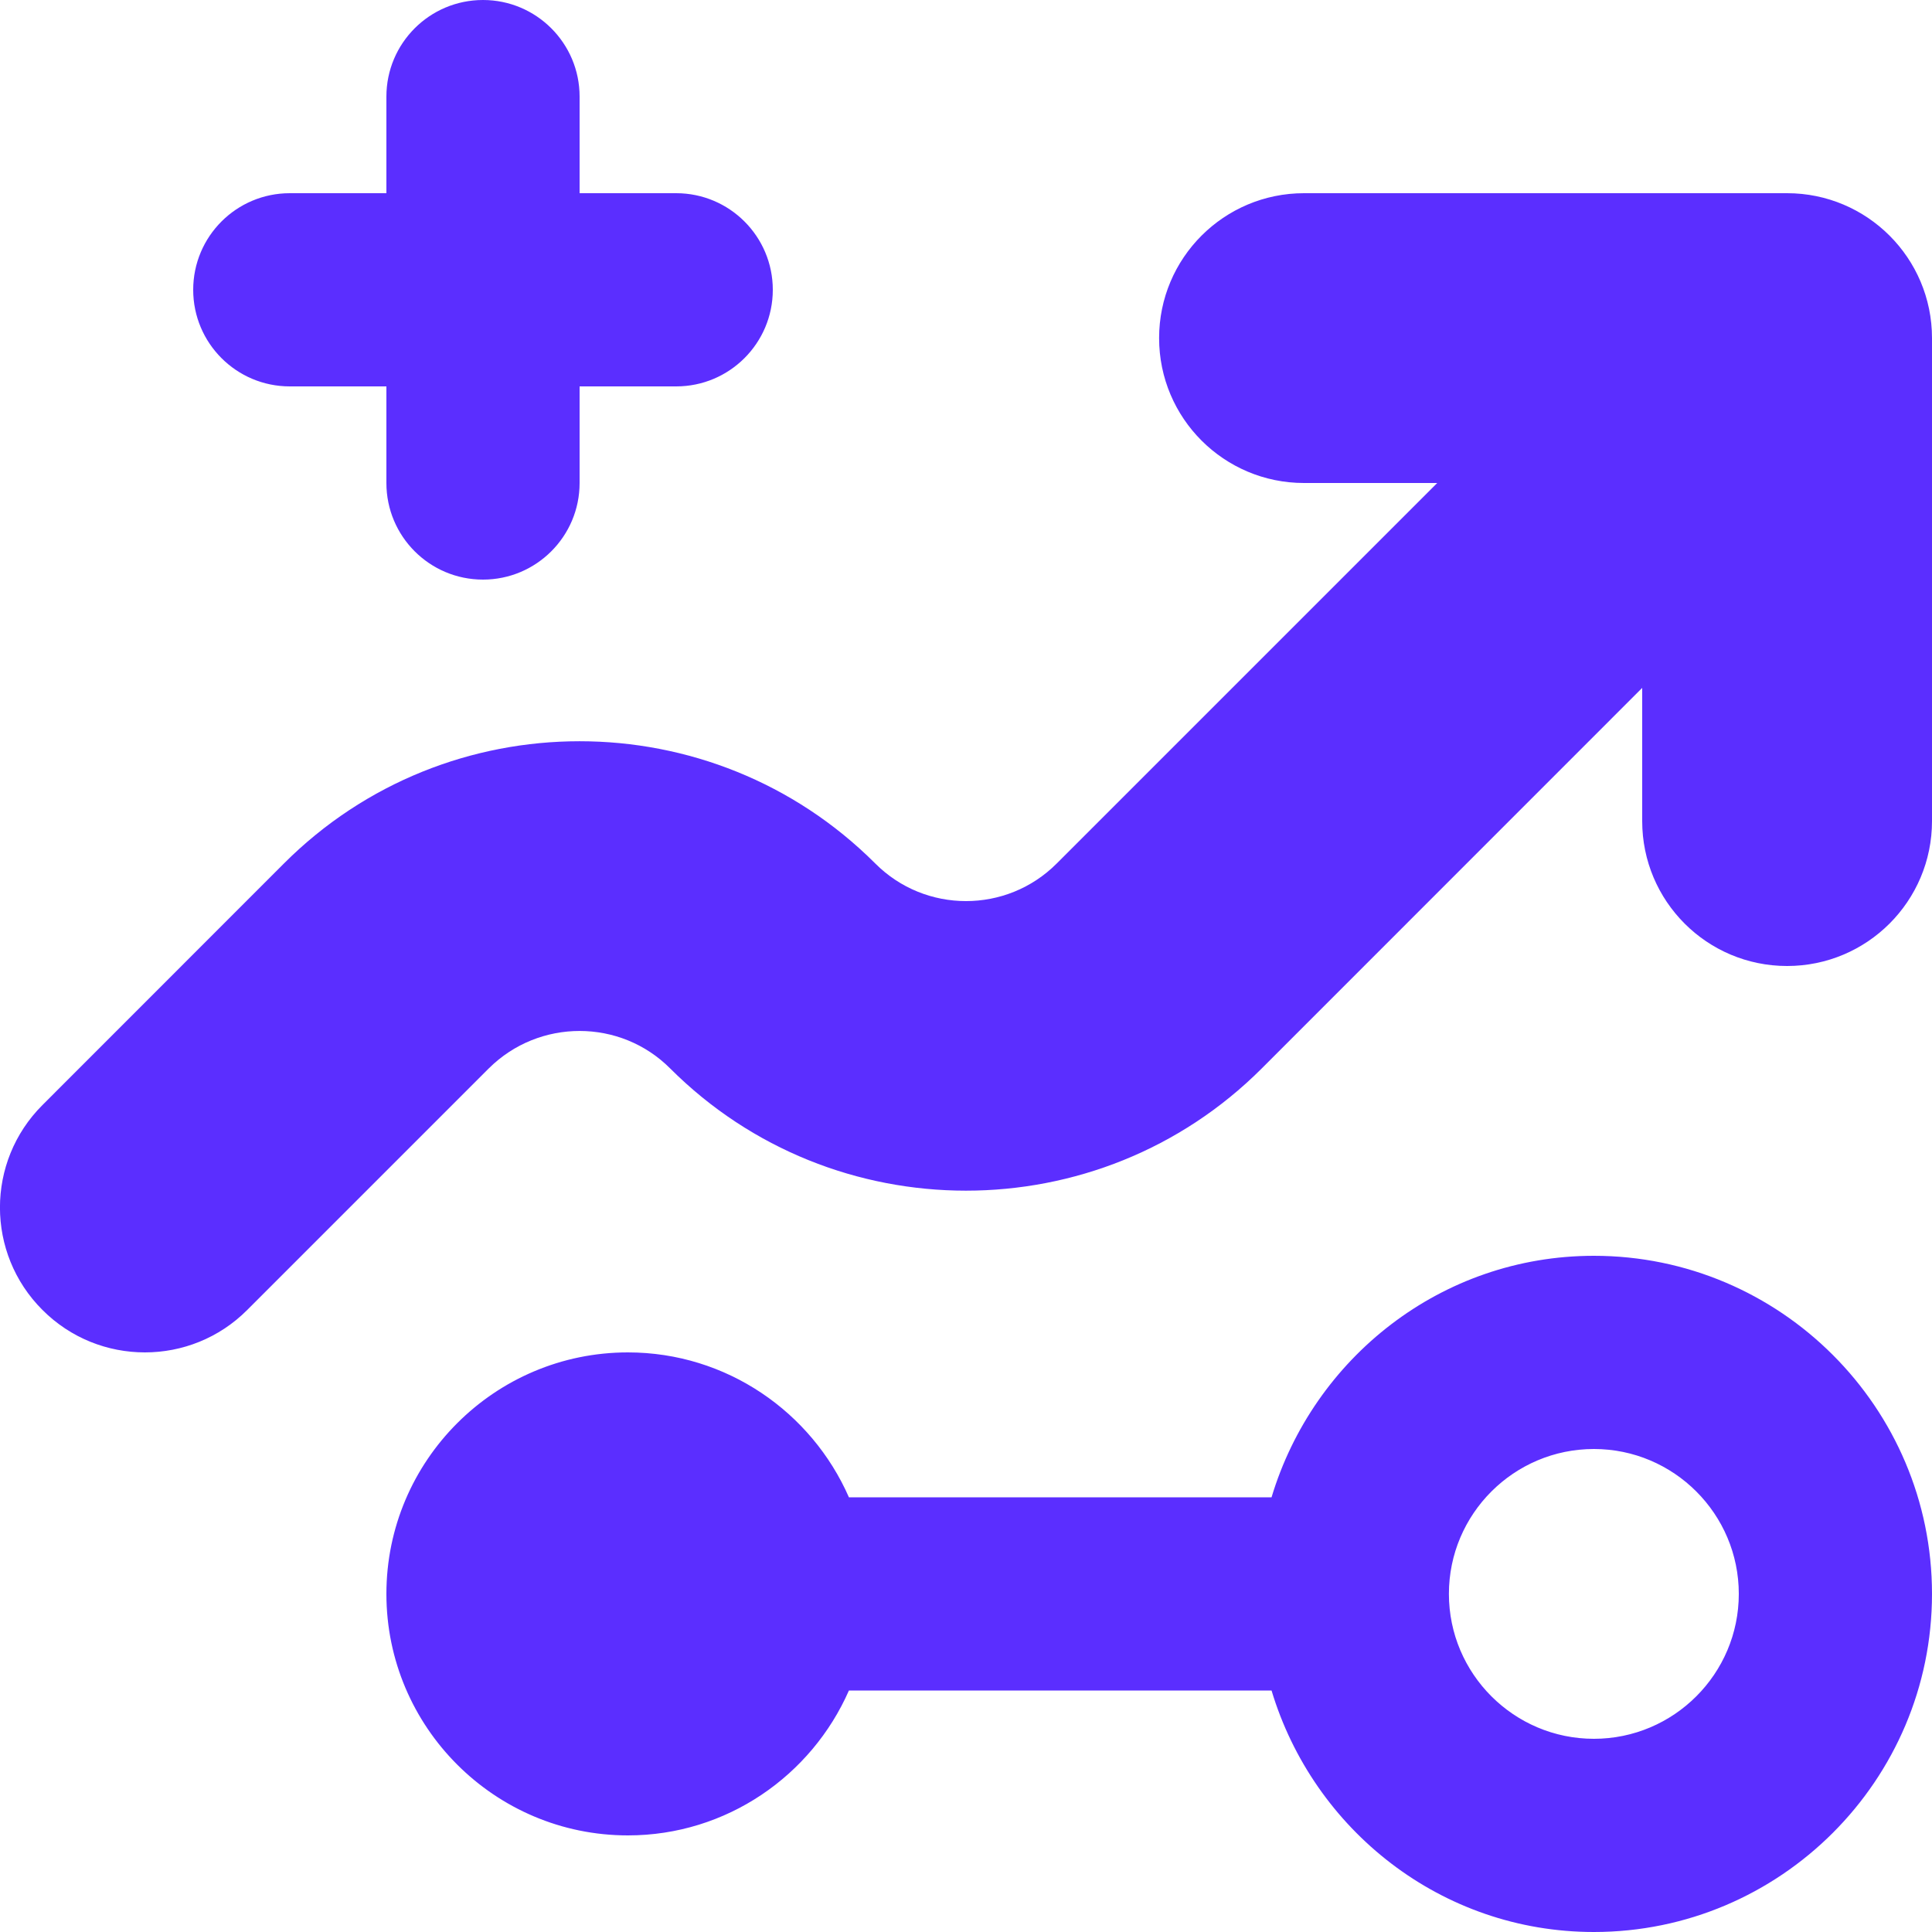 <svg xmlns:xlink="http://www.w3.org/1999/xlink" data-v-d84816d4="" viewBox="0 0 20 20" fill="none" height="20" width="20" xmlns="http://www.w3.org/2000/svg" aria-label="" class="icon kz-icon-s"><path xmlns="http://www.w3.org/2000/svg" fill="#5B2EFF" d="M16.5 13C14.92 13 13.596 14.059 13.163 15.5H8.788C8.401 14.618 7.522 14 6.5 14 5.121 14 4 15.121 4 16.5 4 17.879 5.121 19 6.5 19 7.522 19 8.401 18.381 8.788 17.5H13.163C13.596 18.941 14.92 20 16.5 20 18.429 20 20 18.43 20 16.5 20 14.57 18.429 13 16.5 13zM16.5 18C15.672 18 14.999 17.327 14.999 16.5 14.999 15.673 15.672 15 16.5 15 17.327 15 18 15.673 18 16.5 18 17.327 17.327 18 16.5 18zM3 4H4V5C4 5.552 4.447 6 5 6 5.552 6 6 5.552 6 5V4H7C7.552 4 8 3.552 8 3 8 2.448 7.552 2 7 2H6V1C6.0.448 5.552 0 5 0 4.447 0 4.0.448 4 1V2H3C2.447 2 2 2.448 2 3 2 3.552 2.447 4 3 4zM18.5 2H13.499C12.671 2 11.999 2.671 11.999 3.5 11.999 4.329 12.671 5 13.499 5H14.878L10.939 8.939C10.421 9.458 9.578 9.458 9.06 8.938 7.373 7.252 4.626 7.251 2.939 8.939L.439 11.44C-.147 12.025-.147 12.975.439 13.56.732 13.854 1.116 14 1.5 14 1.883 14 2.267 13.854 2.56 13.56L5.06 11.06C5.58 10.543 6.423 10.543 6.939 11.062 8.626 12.747 11.373 12.747 13.06 11.062L17 7.121V8.5C17 9.329 17.671 10 18.5 10 19.328 10 20 9.329 20 8.5V3.5C20 2.671 19.328 2 18.5 2z"></path></svg>